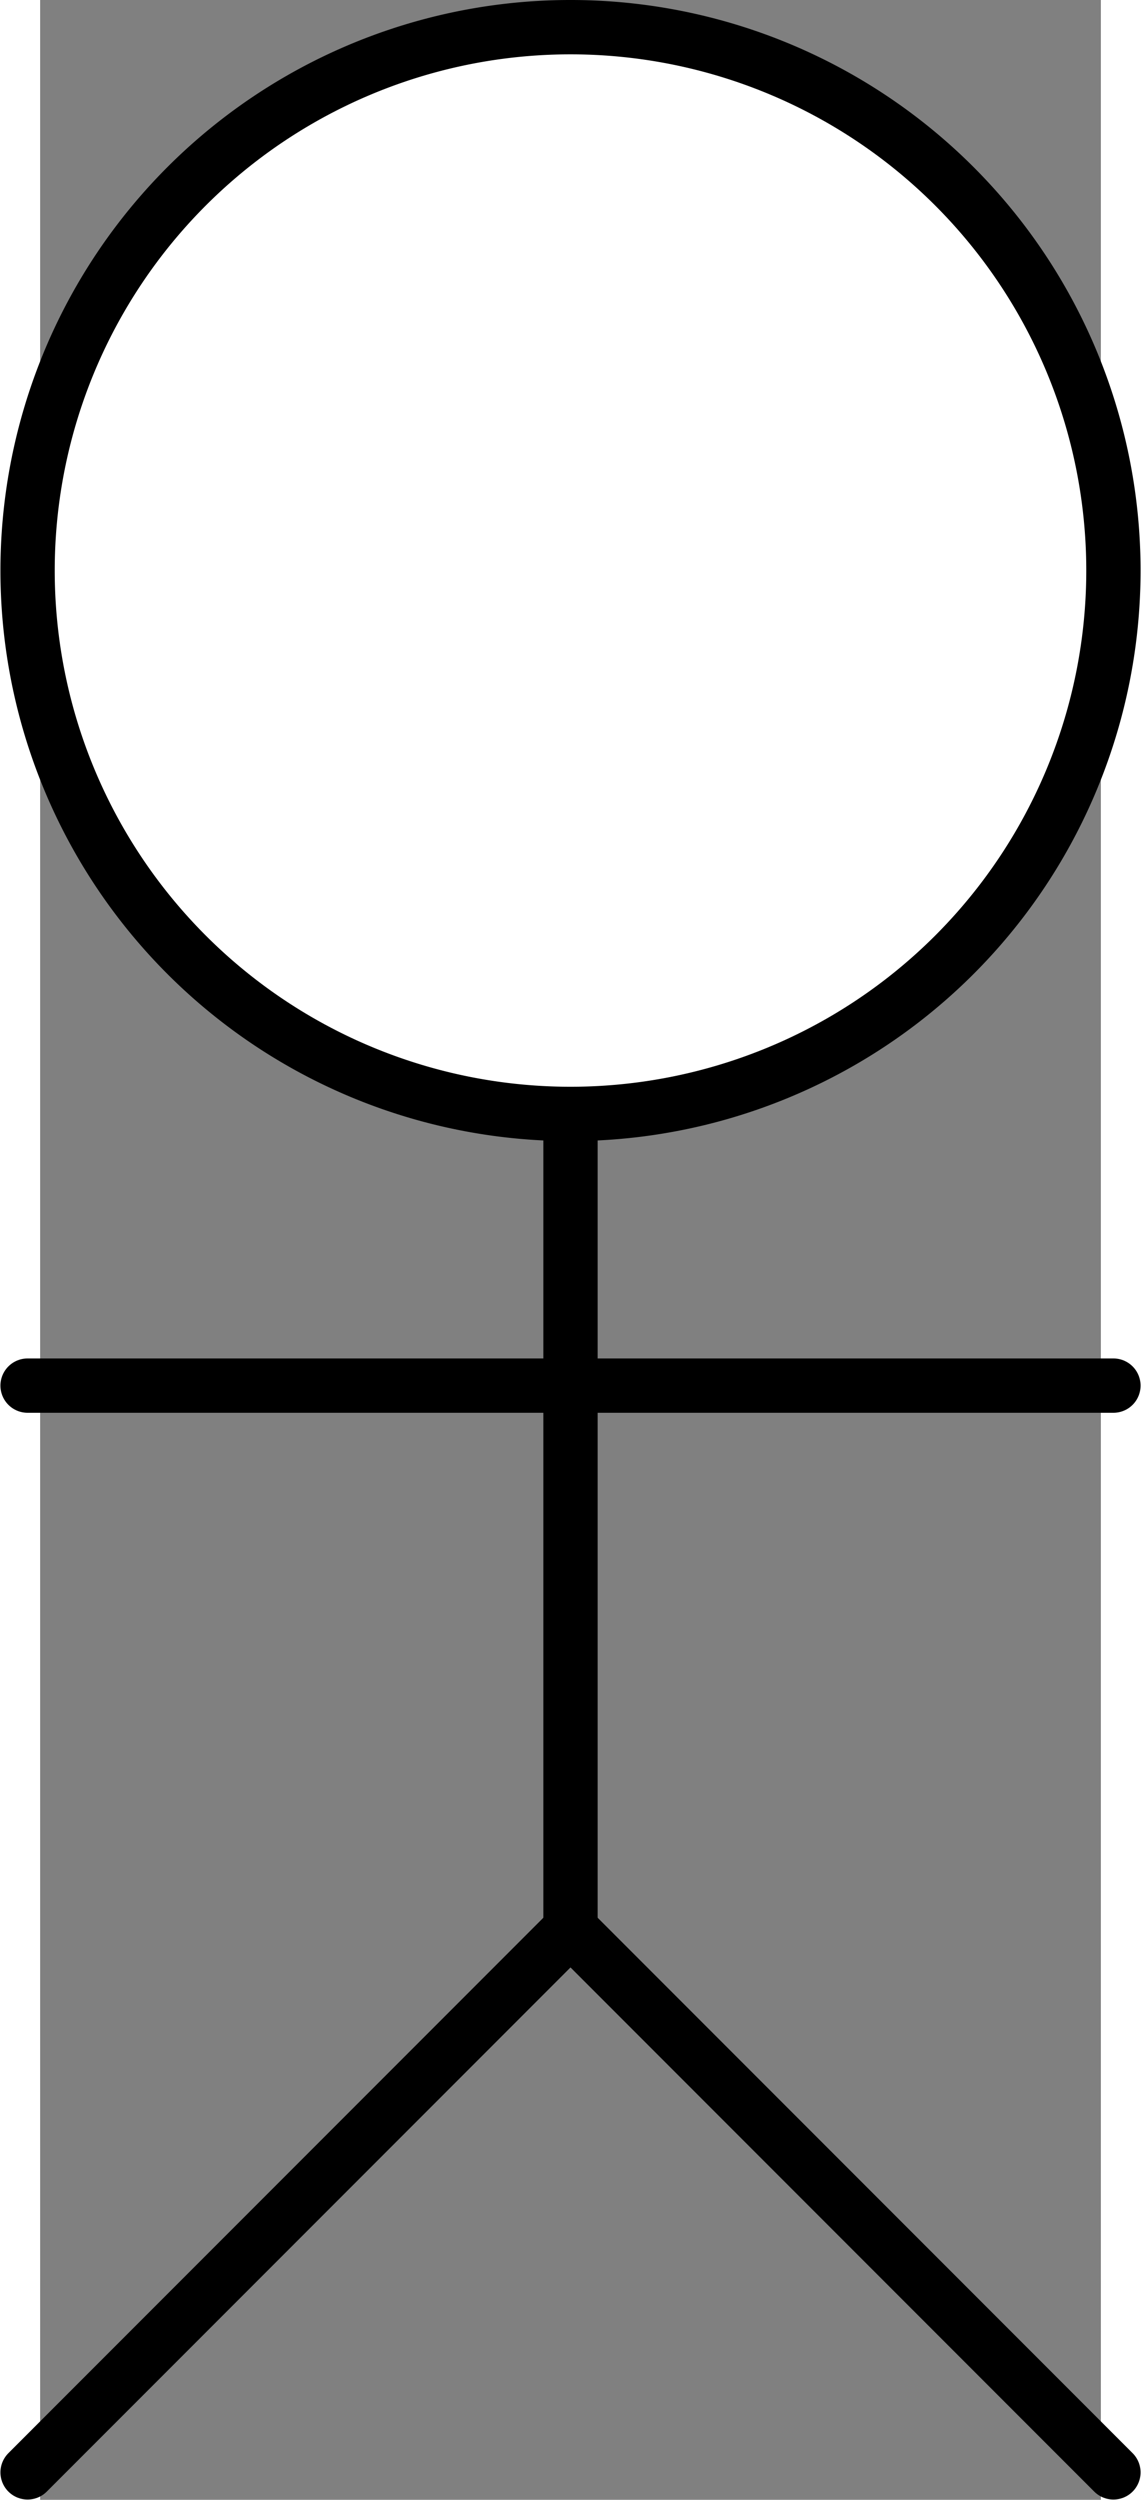 <?xml version="1.0" encoding="UTF-8"?>
<svg id="svg15" width="4.544cm" height="9.947cm" version="1.1" viewBox="357 77 78.15 184.02" xmlns="http://www.w3.org/2000/svg" xmlns:cc="http://creativecommons.org/ns#" xmlns:dc="http://purl.org/dc/elements/1.1/" xmlns:rdf="http://www.w3.org/1999/02/22-rdf-syntax-ns#">
 <rect x="357" y="77" width="78.15" height="184.02" fill="#808080" stroke="none"/>
 <g id="Háttér" transform="translate(-3.925 -1)" stroke="#000" stroke-width="4">
  <path id="ellipse4" d="m440 120a40 40 0 0 1-40 40 40 40 0 0 1-40-40 40 40 0 0 1 40-40 40 40 0 0 1 40 40z" fill="#fff"/>
  <path id="line6" d="m360 180h80" fill="none" stroke-linecap="round"/>
  <path id="line8" d="m400 160v60" fill="none"/>
  <path id="line10" d="m400 220-40 40" fill="none" stroke-linecap="round"/>
  <path id="line12" d="m400 220 40 40" fill="none" stroke-linecap="round"/>
 </g>
</svg>

